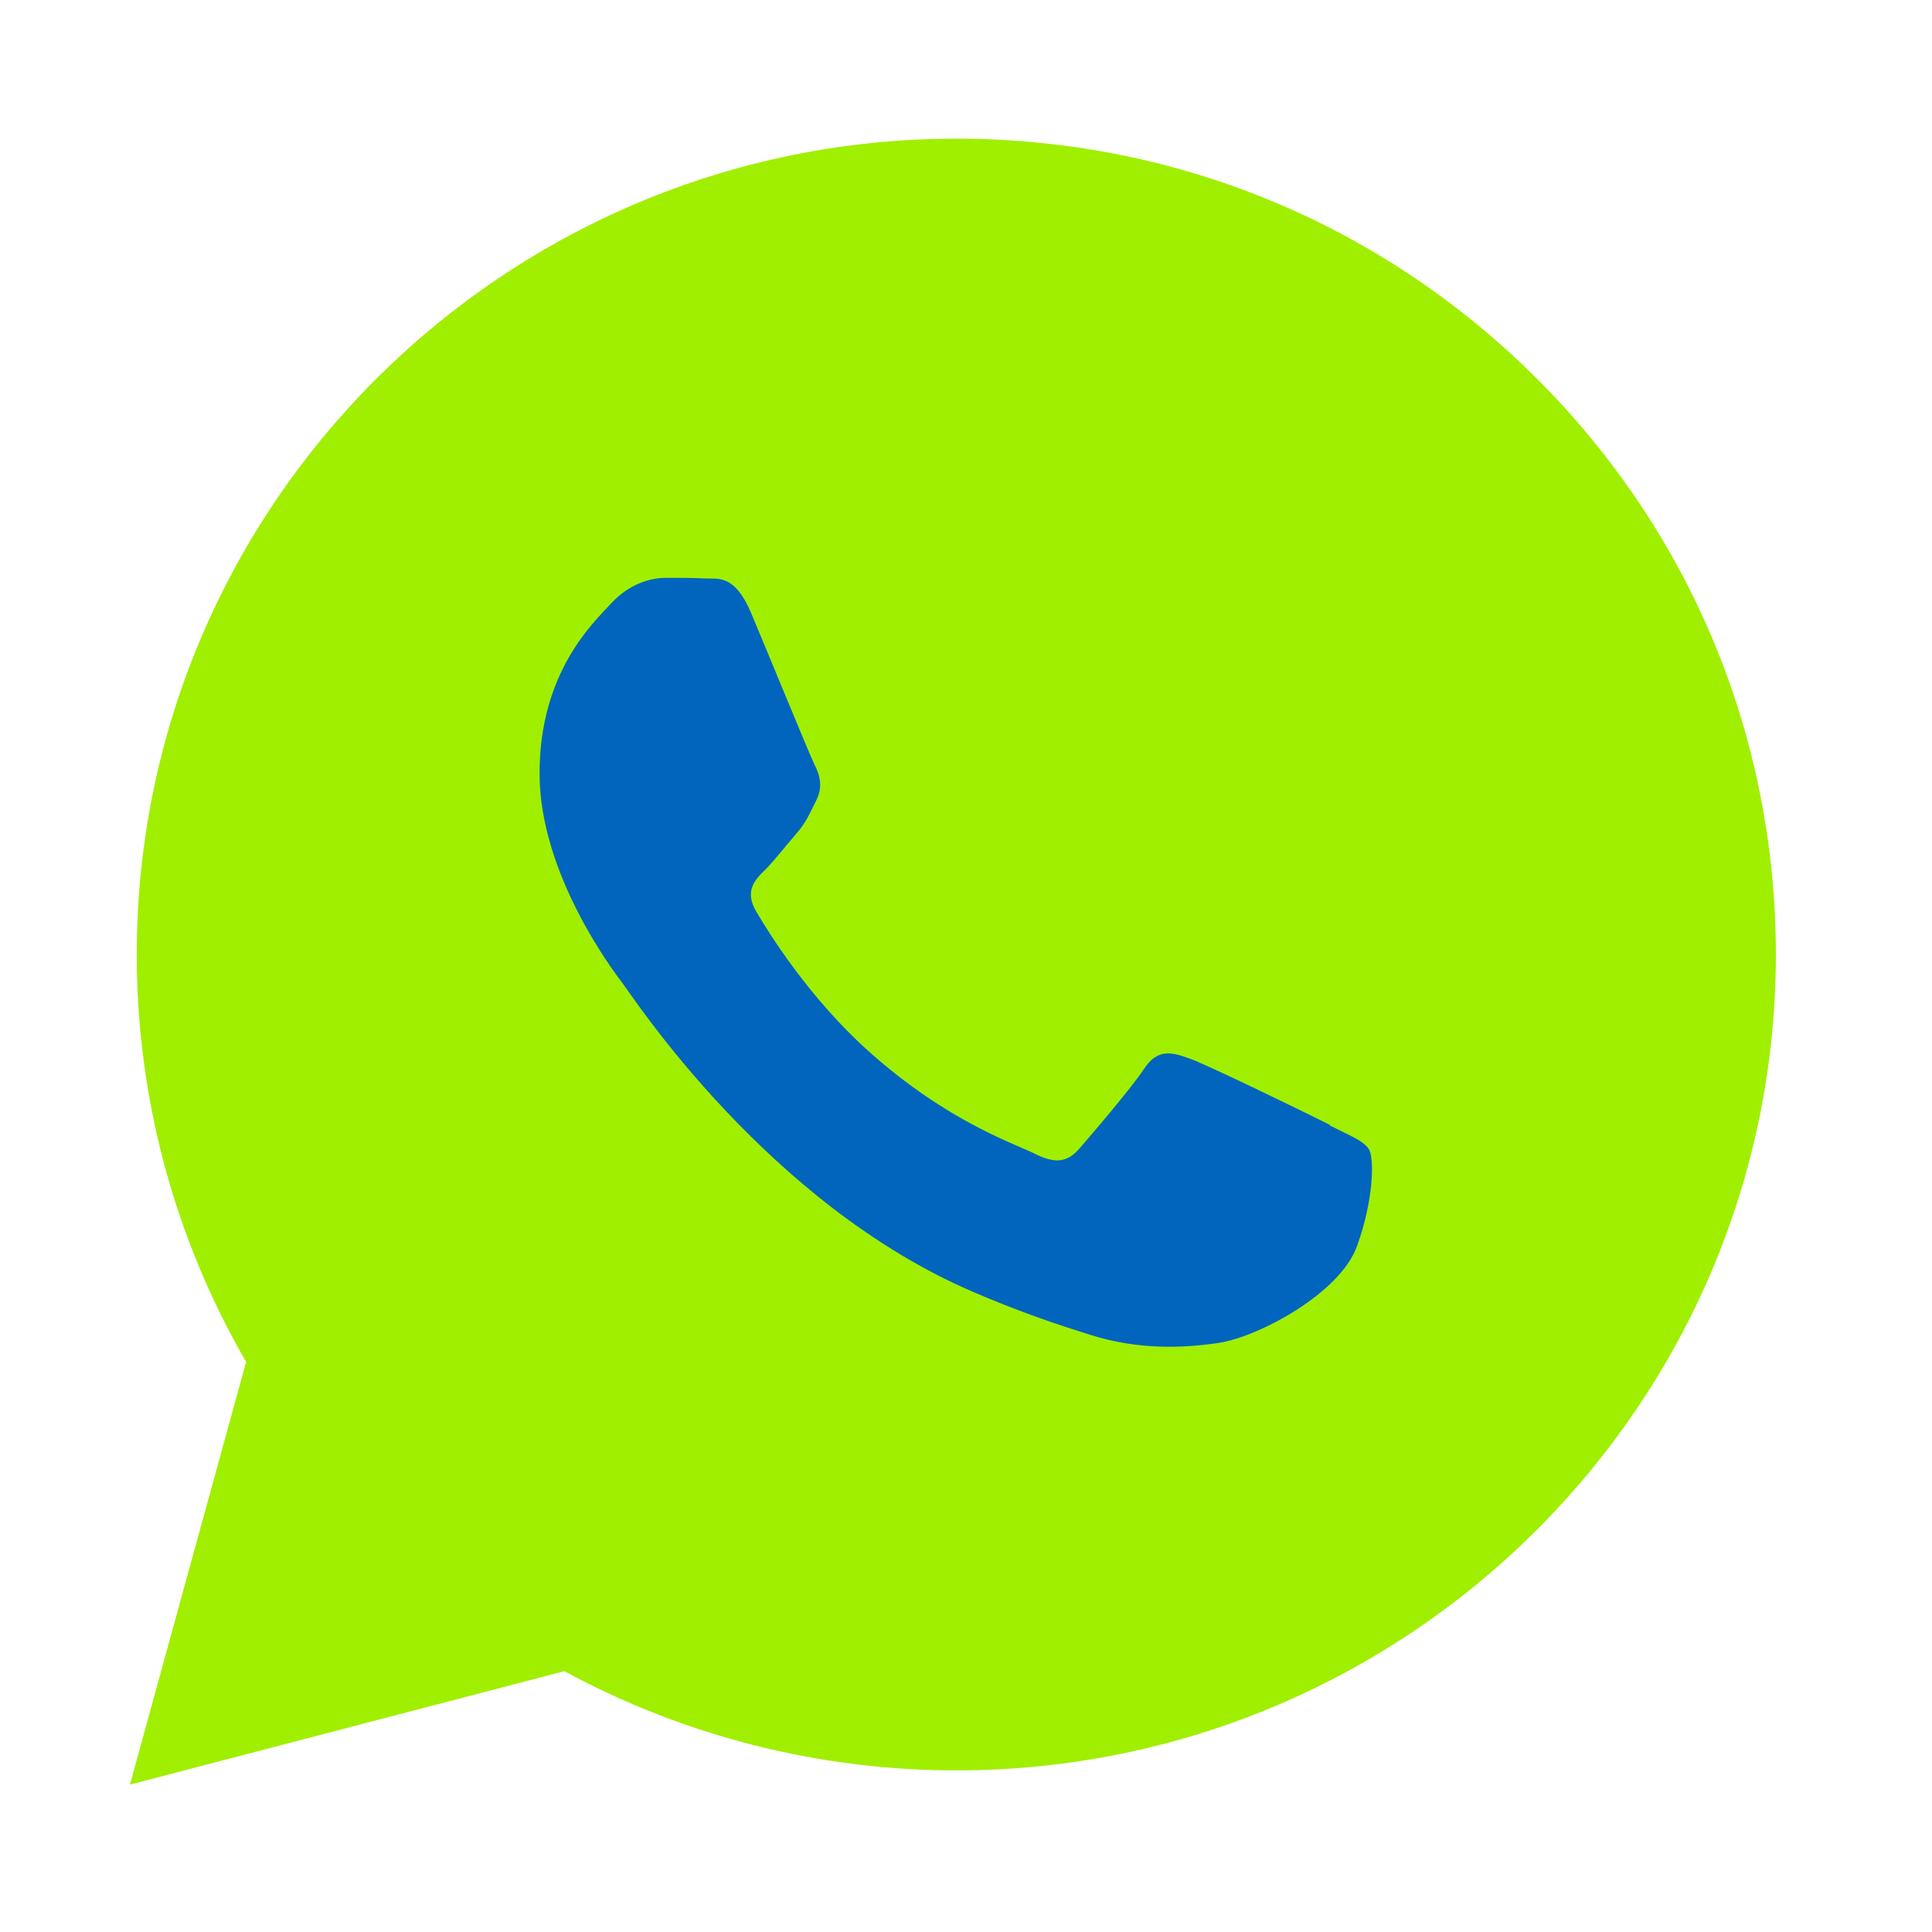 <svg xmlns="http://www.w3.org/2000/svg" width="62" height="62" viewBox="0 0 62 62" fill="none"><path fill-rule="evenodd" clip-rule="evenodd" d="M49.293 12.124C44.324 7.179 37.727 4.45 30.693 4.45C16.194 4.45 4.395 16.192 4.388 30.622C4.388 35.237 5.601 39.741 7.898 43.704L4.17 57.27L18.111 53.63C21.953 55.713 26.28 56.814 30.679 56.814H30.693C45.184 56.814 56.983 45.072 56.99 30.643C56.99 23.649 54.262 17.076 49.293 12.124Z" fill="#A0EF00"></path><path fill-rule="evenodd" clip-rule="evenodd" d="M42.682 36.1C42.026 35.77 38.791 34.192 38.192 33.975C37.586 33.757 37.149 33.645 36.712 34.304C36.275 34.957 35.013 36.43 34.633 36.865C34.252 37.3 33.864 37.356 33.209 37.026C32.553 36.696 30.432 36.009 27.923 33.778C25.97 32.046 24.652 29.906 24.265 29.247C23.884 28.594 24.222 28.237 24.554 27.914C24.85 27.619 25.209 27.149 25.54 26.771C25.872 26.392 25.977 26.118 26.196 25.683C26.414 25.248 26.309 24.863 26.139 24.54C25.977 24.21 24.659 20.991 24.11 19.686C23.574 18.409 23.031 18.585 22.629 18.564C22.249 18.543 21.812 18.543 21.368 18.543C20.924 18.543 20.219 18.704 19.613 19.363C19.006 20.015 17.315 21.601 17.315 24.821C17.315 28.04 19.669 31.148 20 31.583C20.332 32.017 24.631 38.625 31.228 41.459C32.793 42.133 34.019 42.532 34.978 42.834C36.55 43.332 37.988 43.262 39.115 43.094C40.377 42.904 43.006 41.508 43.549 39.986C44.099 38.457 44.099 37.145 43.929 36.879C43.76 36.612 43.323 36.444 42.668 36.114L42.682 36.1Z" fill="#0165BD"></path></svg>
